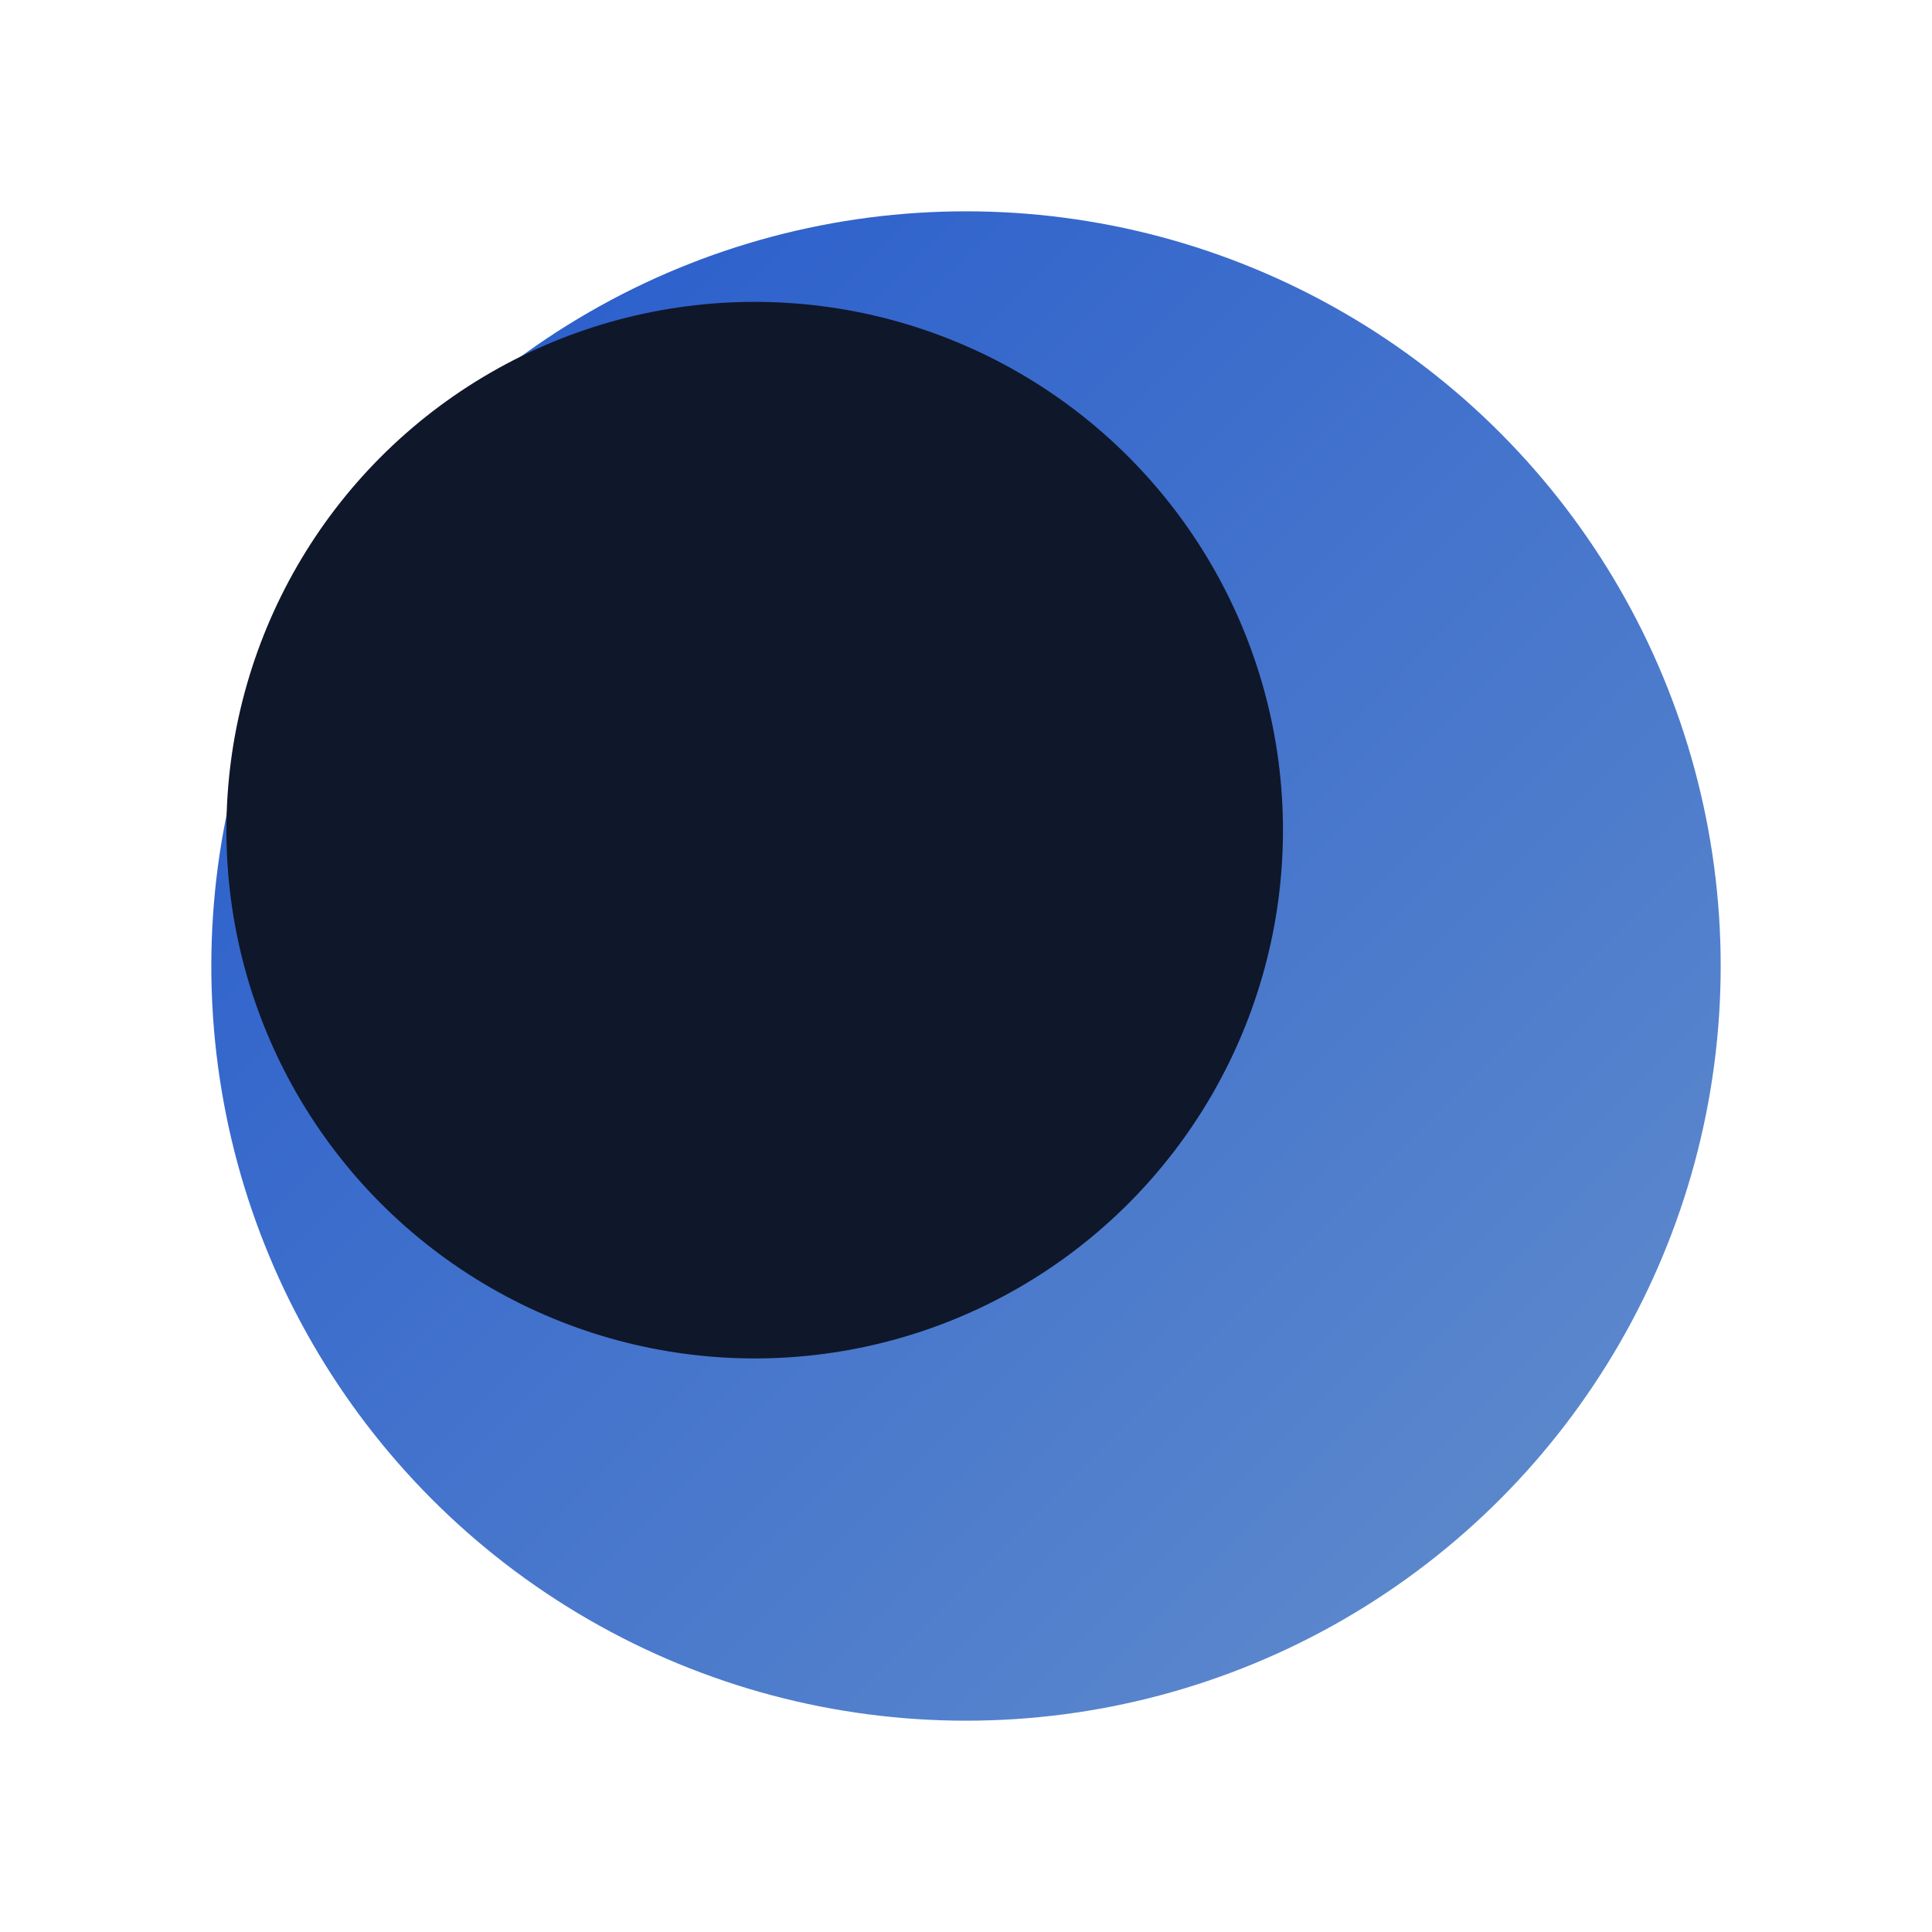 <svg width="512" height="512" viewBox="0 0 512 512" xmlns="http://www.w3.org/2000/svg">
  <defs>
    <linearGradient id="g" x1="0" y1="0" x2="1" y2="1">
      <stop stop-color="#2459cc" offset="0"/>
      <stop stop-color="#638ecc" offset="1"/>
    </linearGradient>
  </defs>
  <circle cx="256" cy="256" r="200" fill="url(#g)"/>
  <circle cx="200" cy="220" r="140" fill="#0f172a"/>
</svg>
